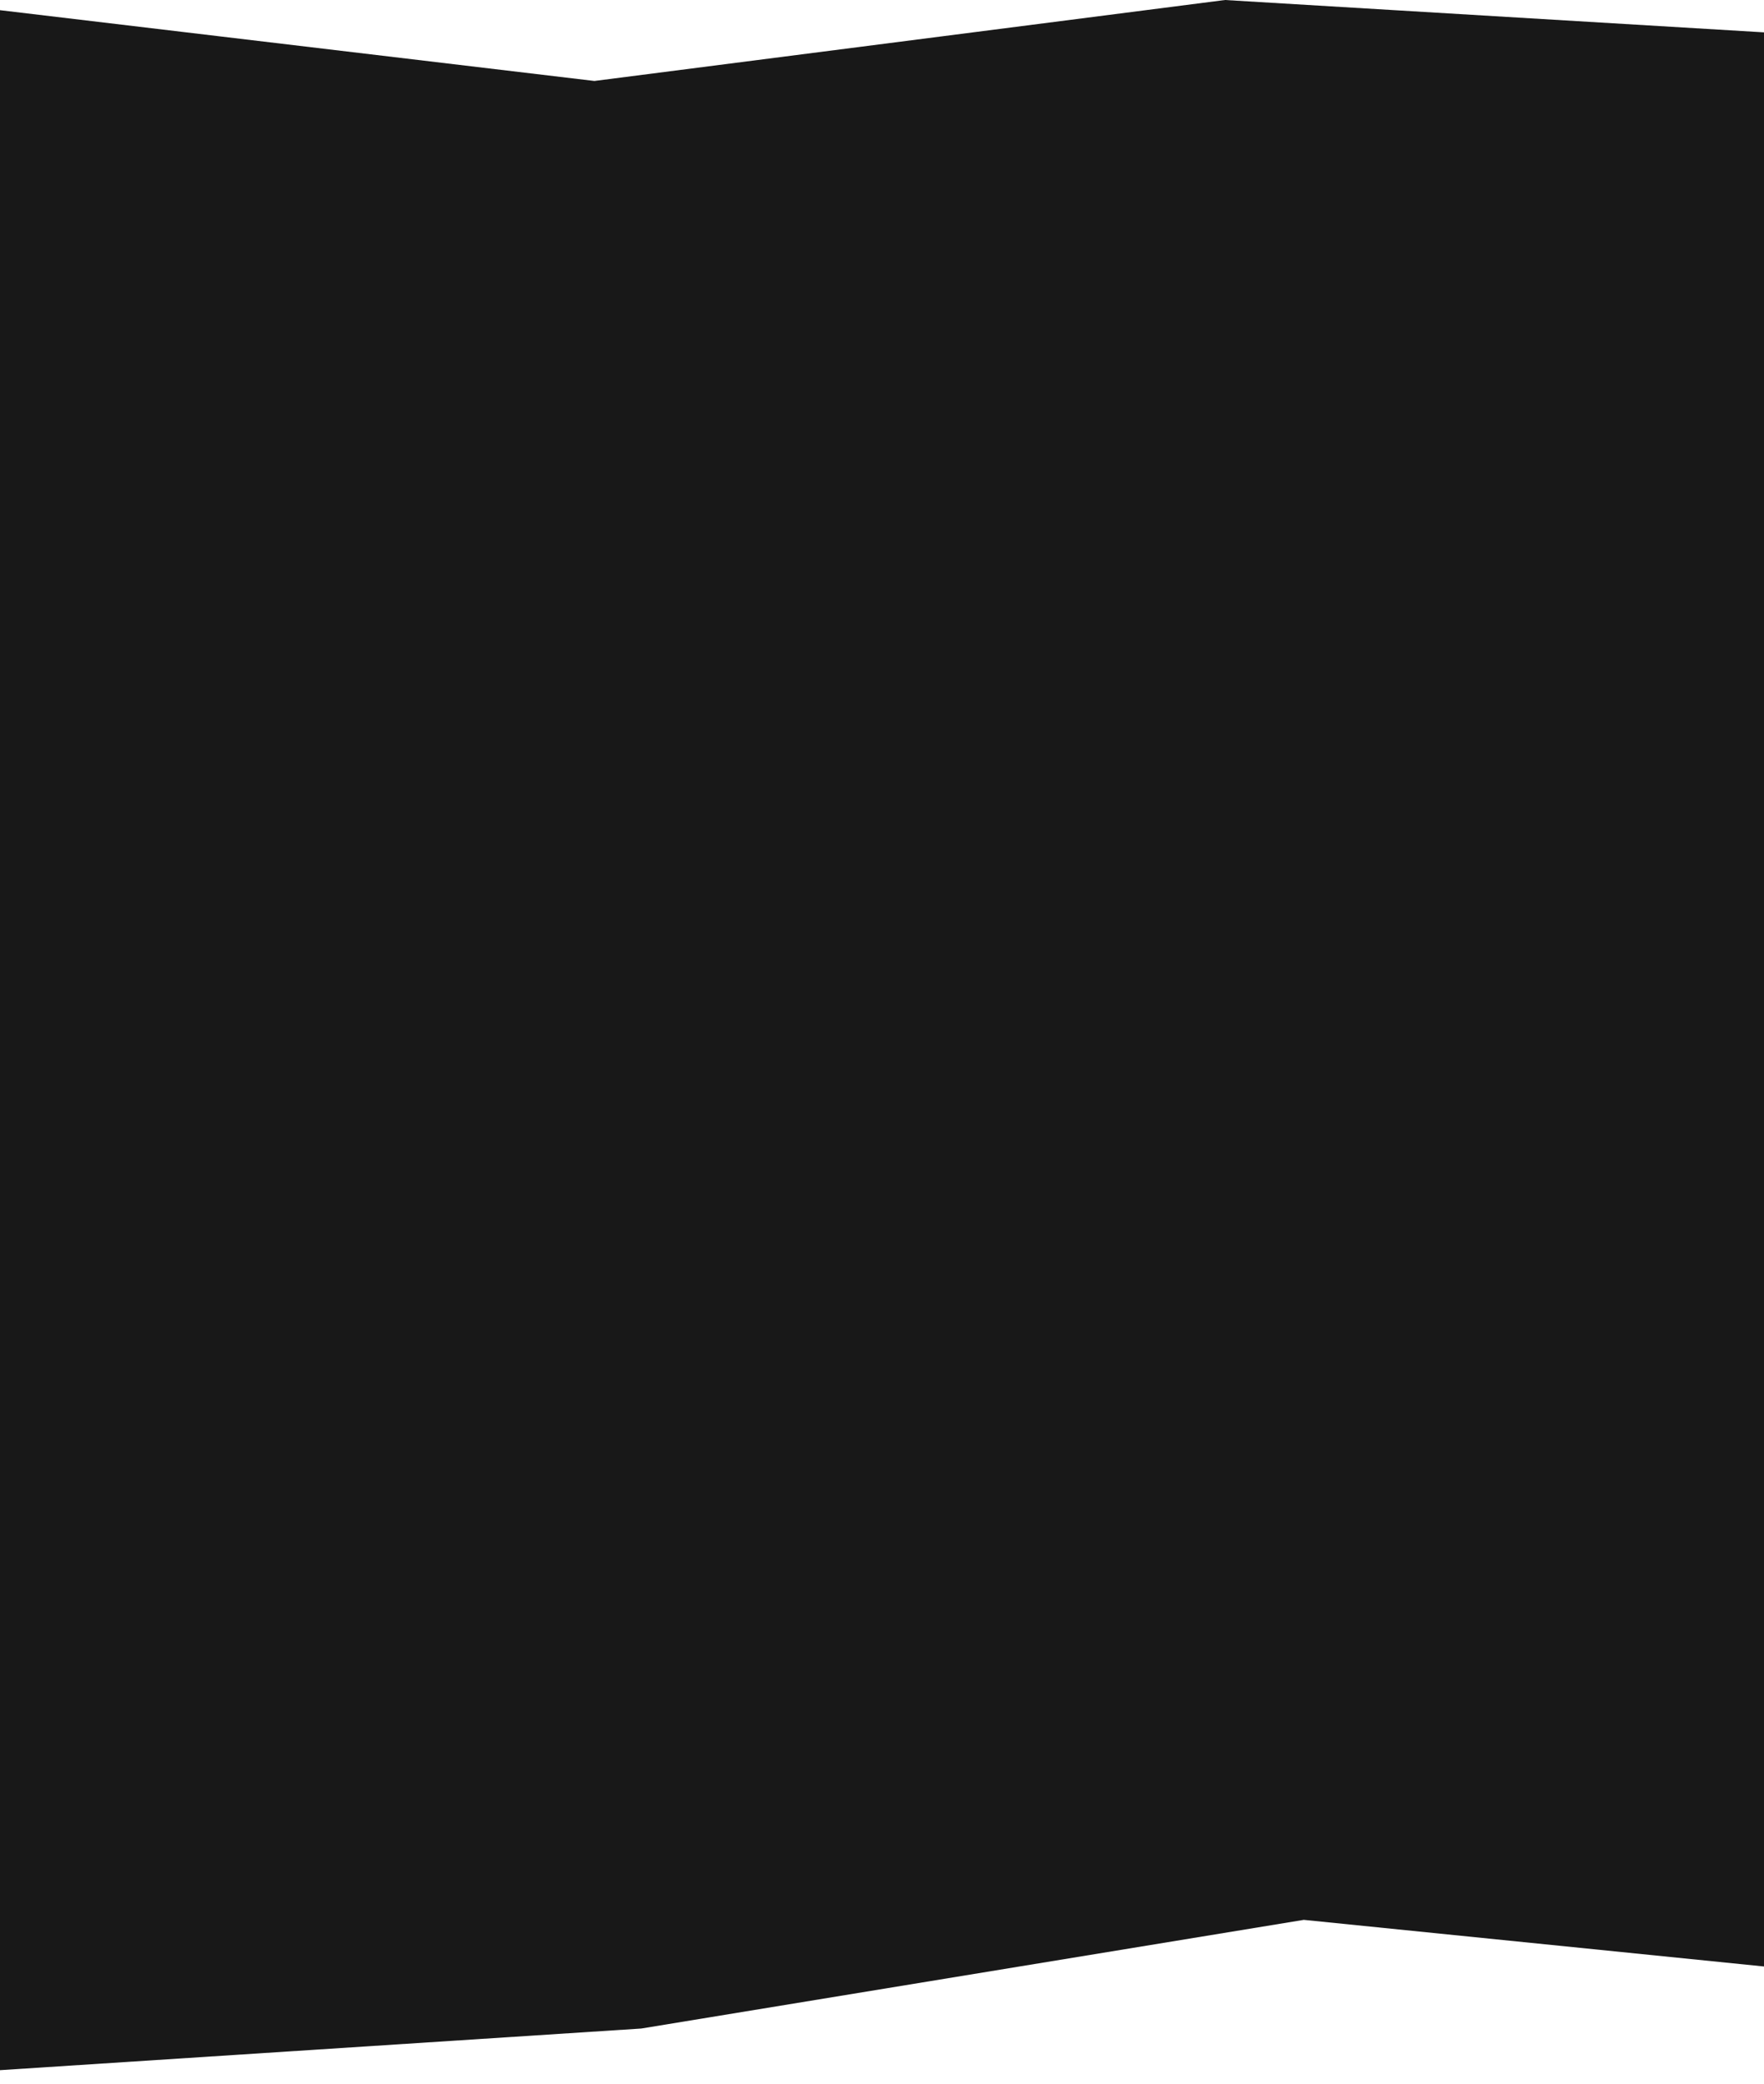 <?xml version="1.0" encoding="UTF-8"?> <svg xmlns="http://www.w3.org/2000/svg" width="414" height="489" viewBox="0 0 414 489" fill="none"> <path d="M-20.061 0L139.5 19L287.5 0L429.305 8.511L459 466L306 450.5L150.5 476L-42 488.5L-20.061 0Z" fill="#181818"></path> </svg> 